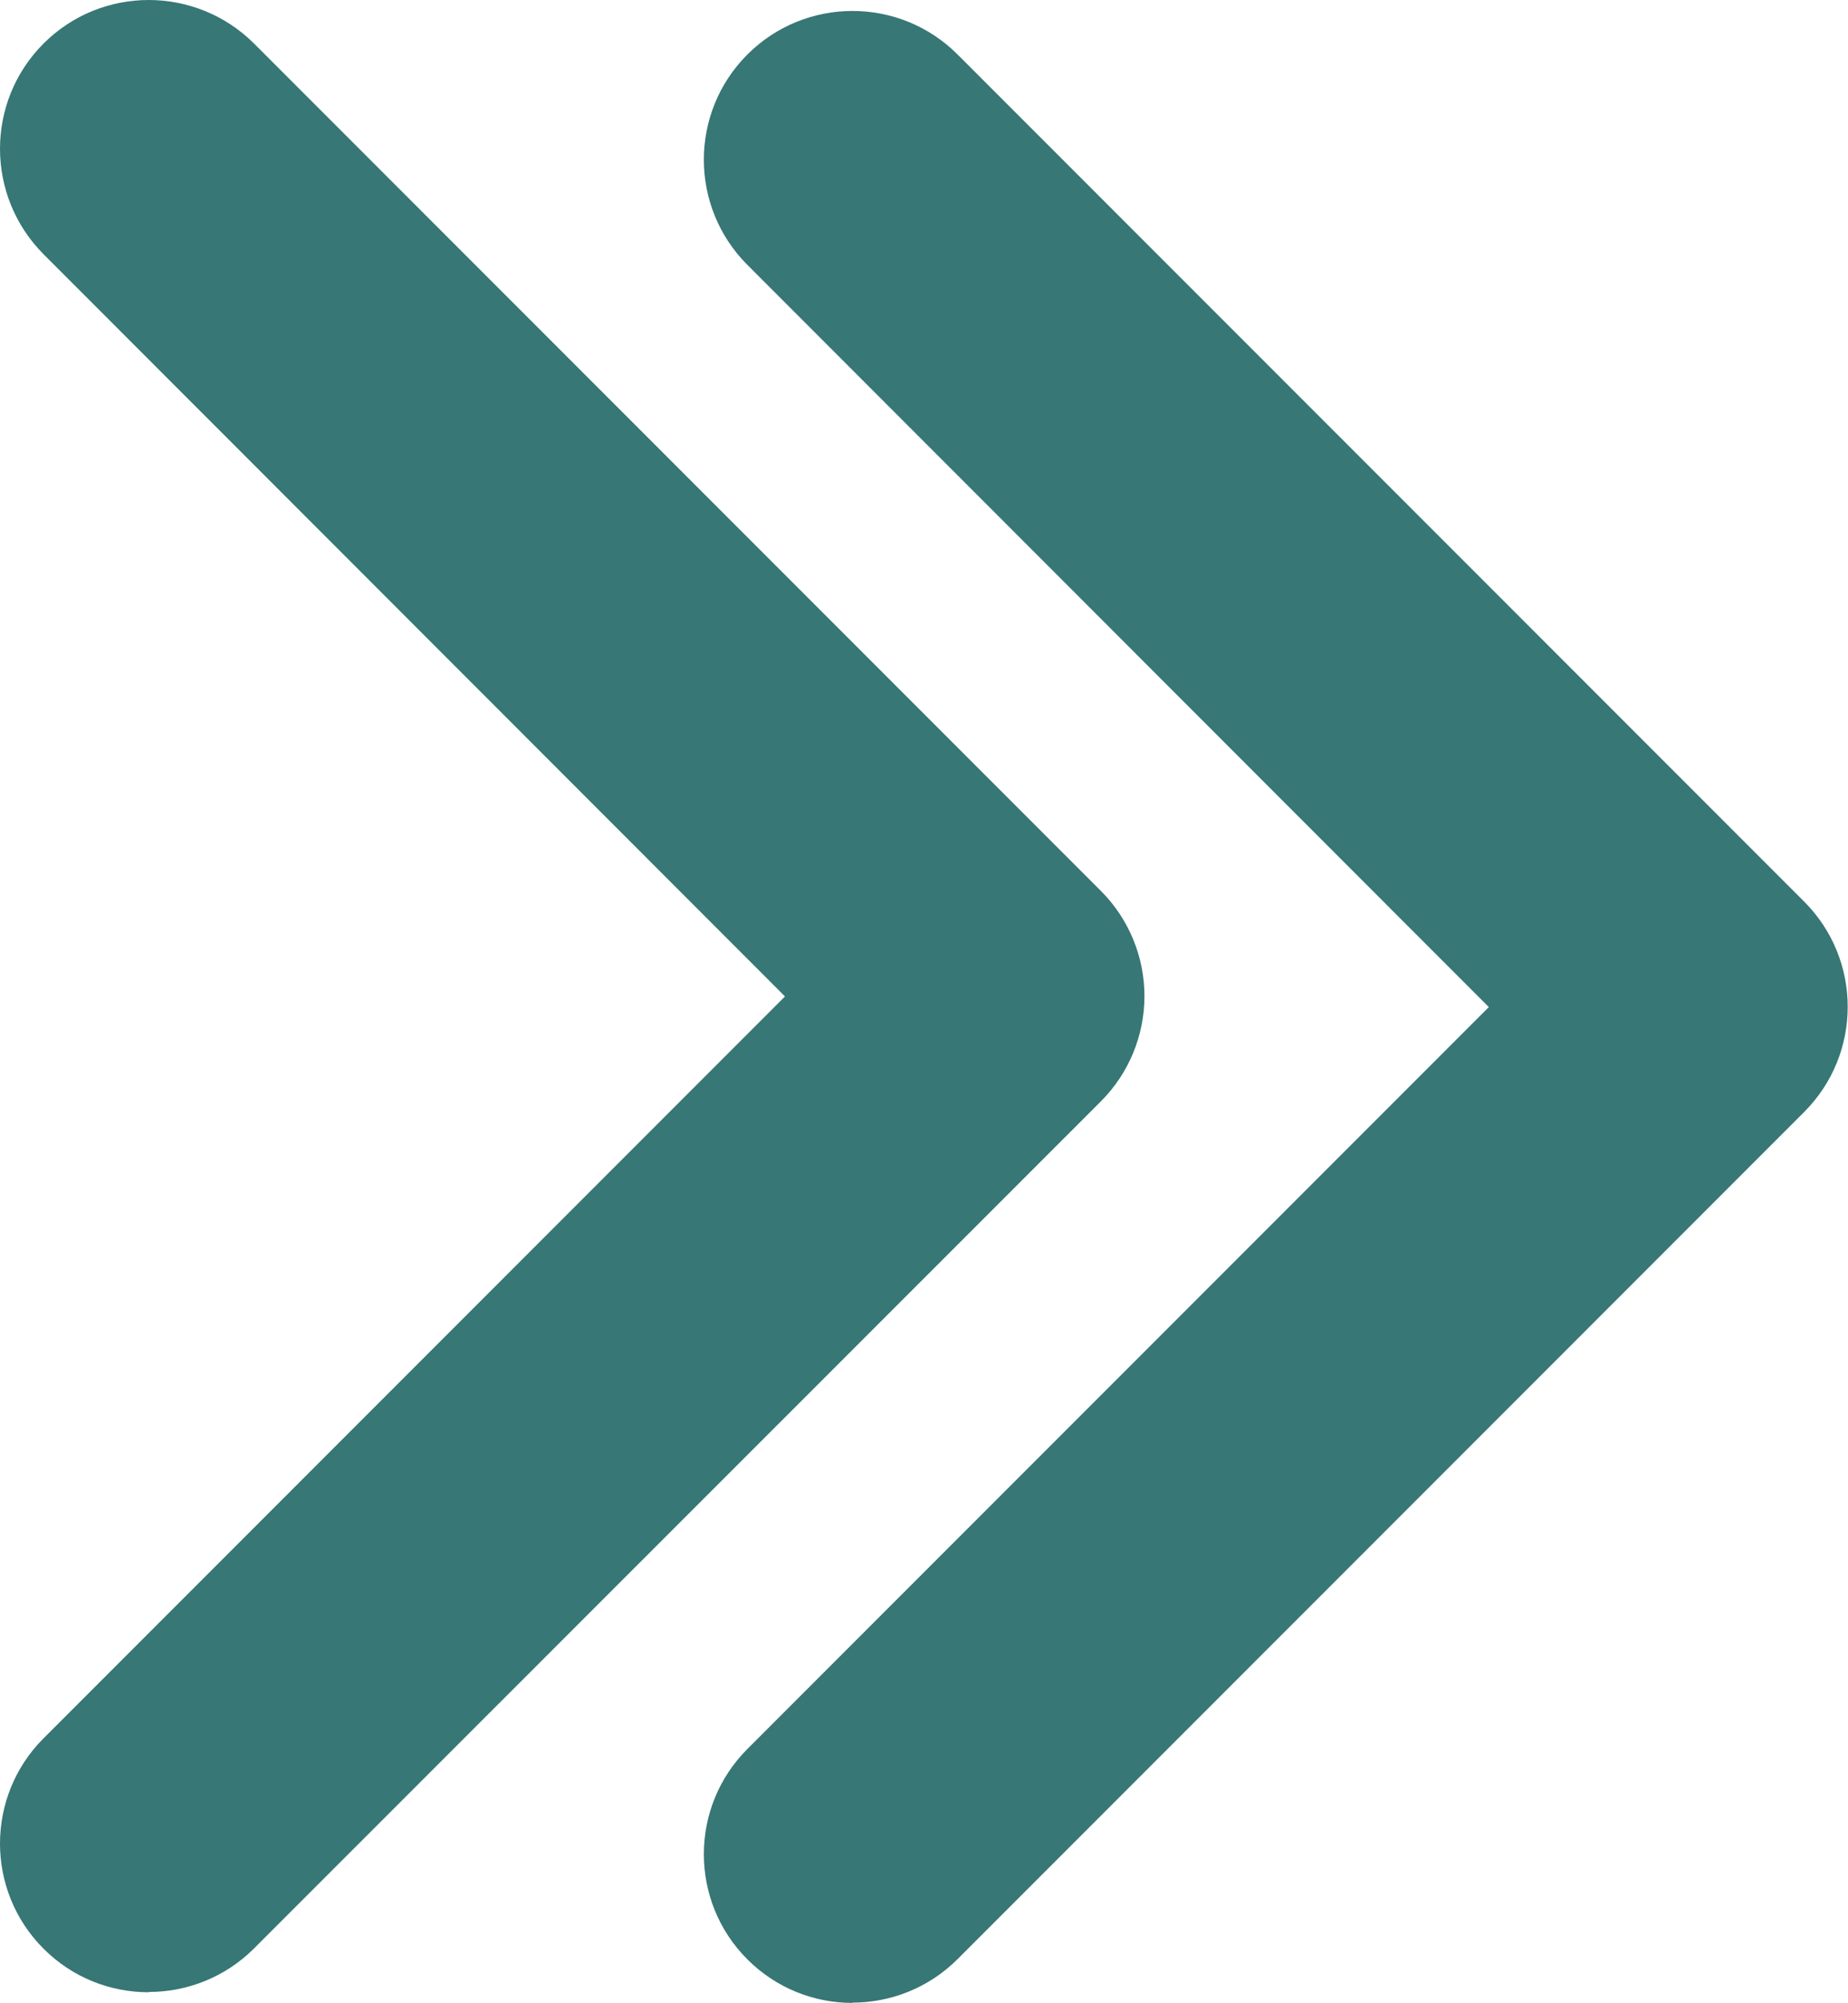 <svg xmlns="http://www.w3.org/2000/svg" id="Layer_2" data-name="Layer 2" viewBox="0 0 62.41 67.6"><defs><style>      .cls-1 {        fill: #377775;      }    </style></defs><g id="BACKGROUND"><g><path class="cls-1" d="M5.02,67.24c-1.29,0-2.57-.49-3.55-1.47-1.96-1.96-1.96-5.14,0-7.1l25.04-25.04L1.47,8.58C-.49,6.61-.49,3.43,1.47,1.47,3.43-.49,6.61-.49,8.58,1.47l28.6,28.6c.94.94,1.47,2.22,1.47,3.55s-.53,2.61-1.47,3.55l-28.6,28.59c-.98.98-2.27,1.47-3.55,1.47Z"></path><path class="cls-1" d="M28.79,67.6c-1.29,0-2.57-.49-3.55-1.47-1.96-1.96-1.96-5.14,0-7.1l25.04-25.04L25.24,8.94c-1.96-1.96-1.96-5.14,0-7.1,1.96-1.96,5.14-1.96,7.1,0l28.59,28.59c1.96,1.96,1.96,5.14,0,7.1l-28.59,28.59c-.98.98-2.27,1.47-3.55,1.47Z"></path></g></g></svg>